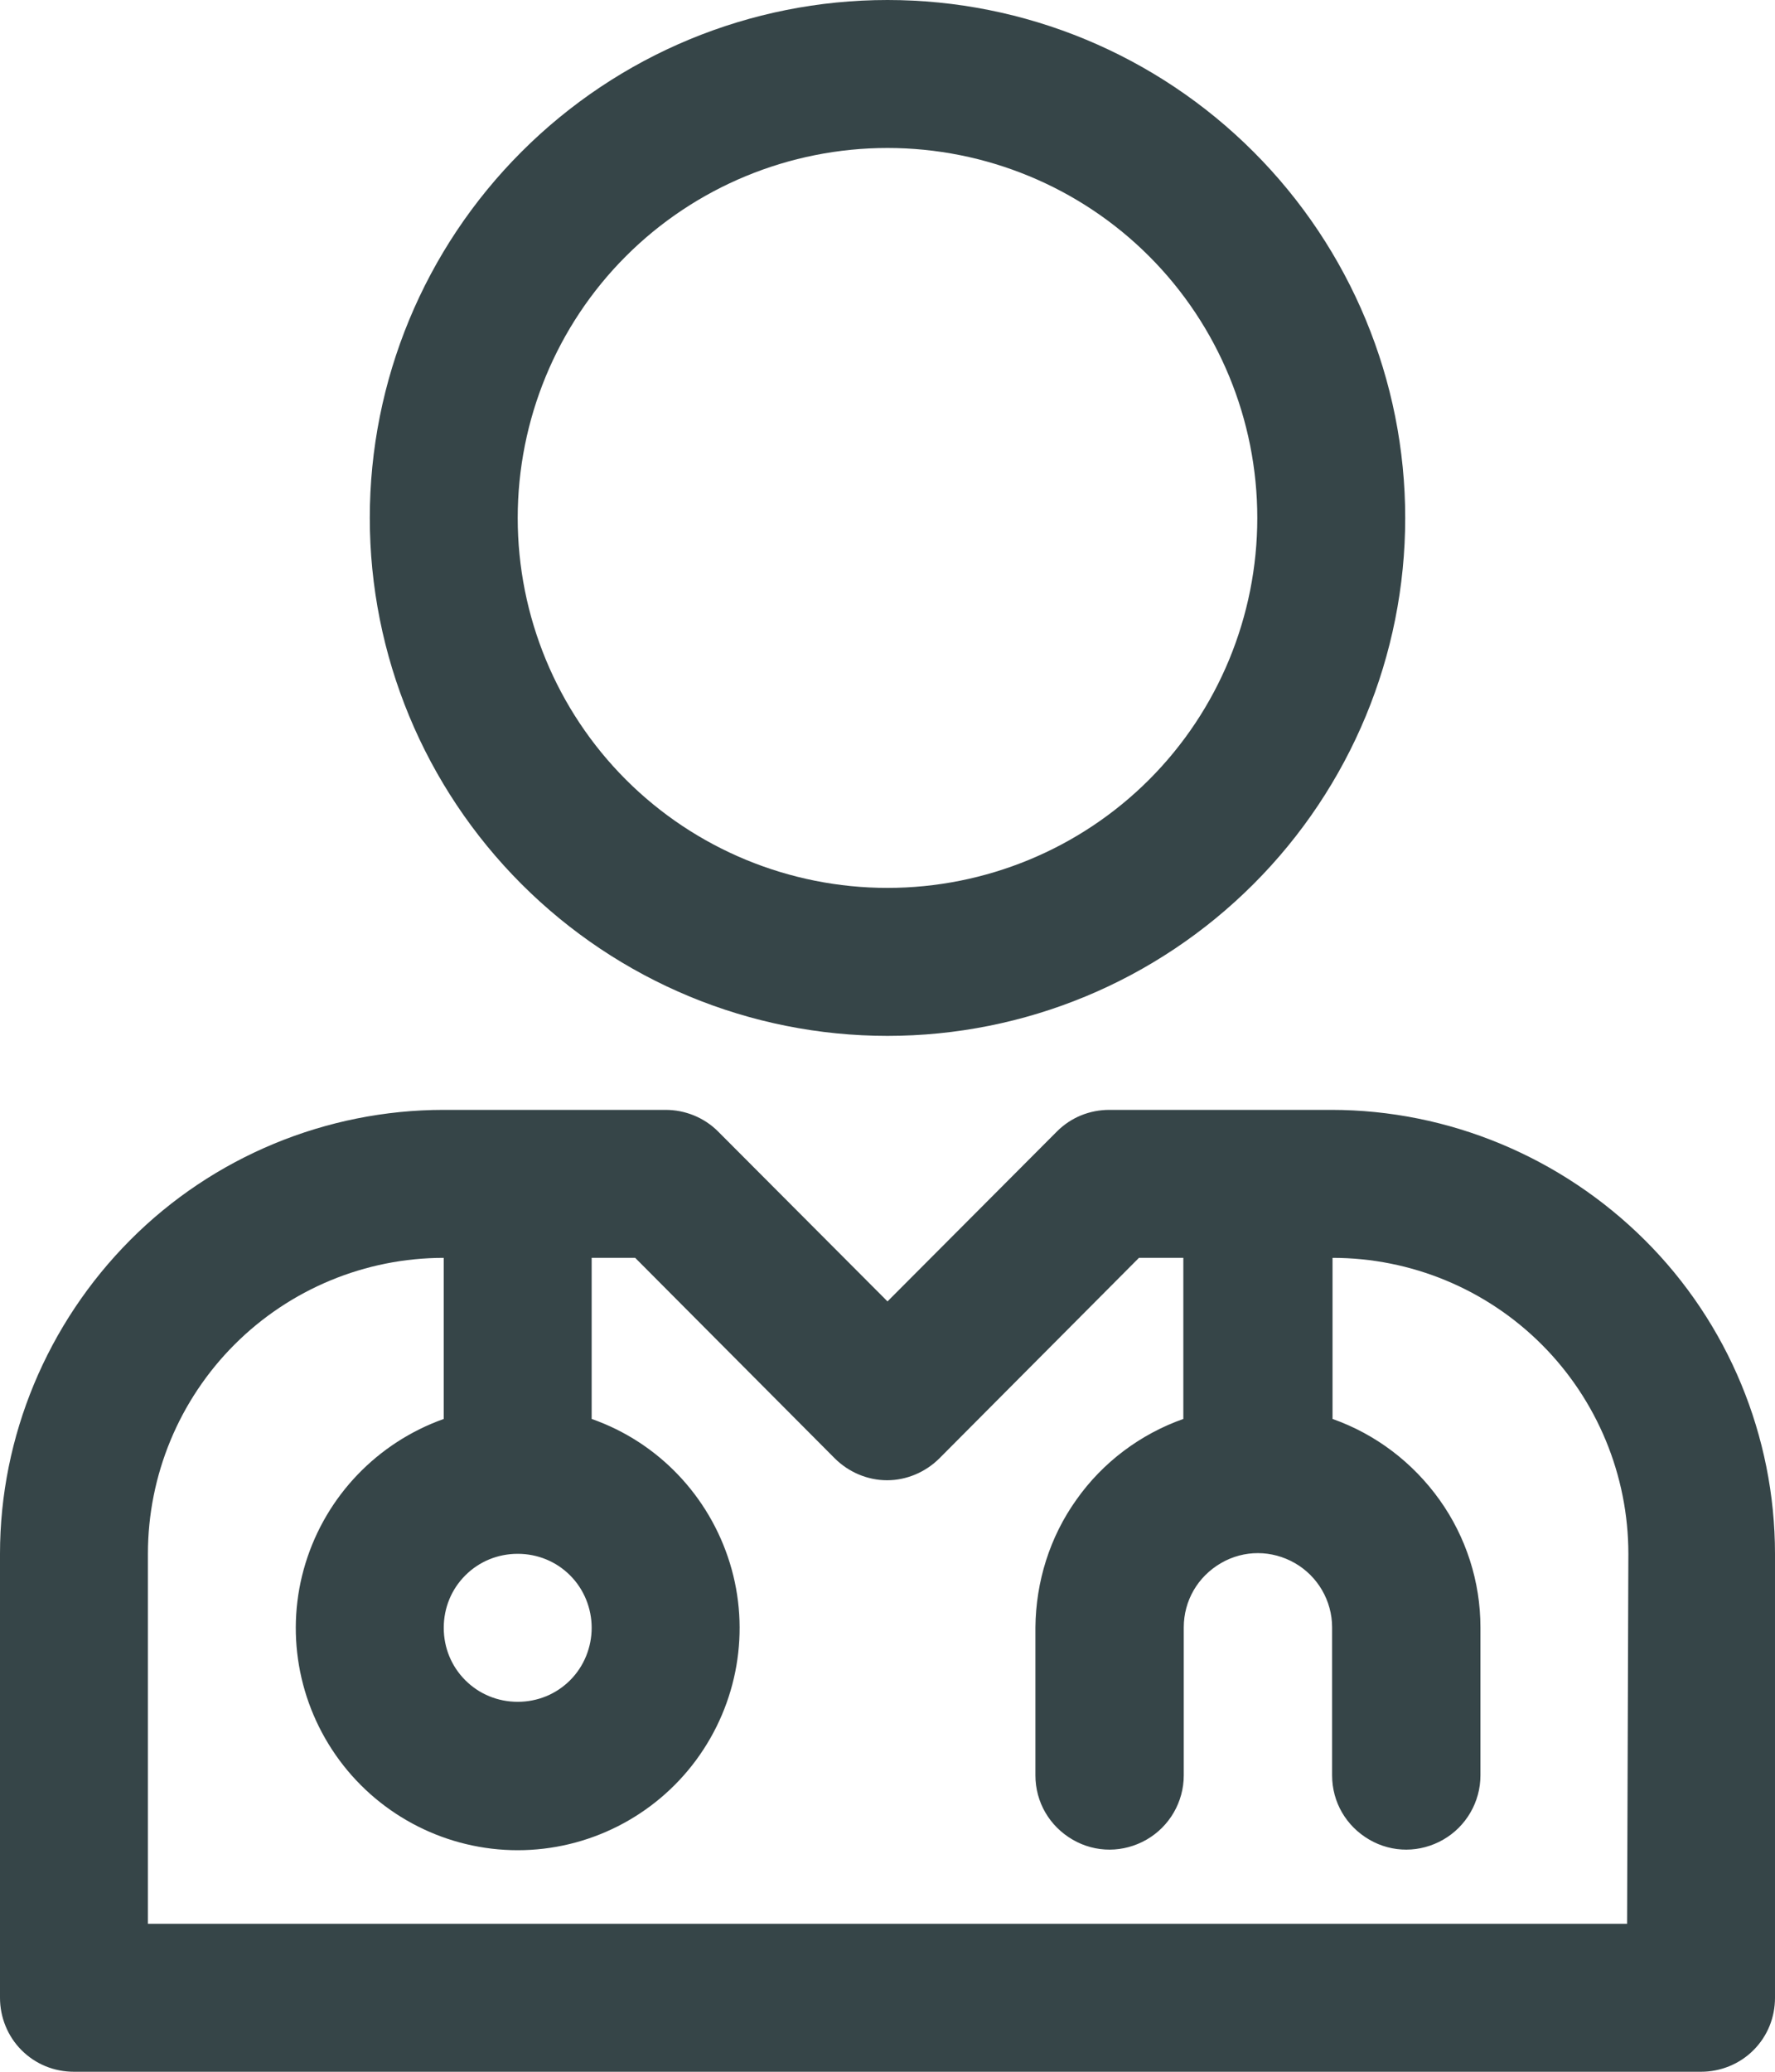 <?xml version="1.0" encoding="utf-8"?>
<!-- Generator: Adobe Illustrator 26.2.0, SVG Export Plug-In . SVG Version: 6.00 Build 0)  -->
<svg version="1.1" id="Layer_1" xmlns="http://www.w3.org/2000/svg" xmlns:xlink="http://www.w3.org/1999/xlink" x="0px" y="0px"
	 viewBox="0 0 420 490" style="enable-background:new 0 0 420 490;" xml:space="preserve">
<style type="text/css">
	.st0{fill:#364548;}
</style>
<path class="st0" d="M315,262.5h-52.5c-4.7,0-9.1,1.8-12.4,5.1L210,307.8l-40.1-40.2c-3.3-3.3-7.8-5.1-12.4-5.1H105
	c-27.8,0-54.6,11.1-74.2,30.8S0,339.7,0,367.5v105c0,4.6,1.8,9.1,5.1,12.4s7.7,5.1,12.4,5.1h385c4.6,0,9.1-1.8,12.4-5.1
	s5.1-7.7,5.1-12.4v-105c0-27.8-11.1-54.6-30.8-74.2S342.8,262.5,315,262.5L315,262.5z M140,385c0,4.6-1.8,9.1-5.1,12.4
	s-7.7,5.1-12.4,5.1s-9.1-1.8-12.4-5.1s-5.1-7.7-5.1-12.4s1.8-9.1,5.1-12.4s7.7-5.1,12.4-5.1s9.1,1.8,12.4,5.1S140,380.4,140,385z
	 M385,455H35v-87.5c0-18.6,7.4-36.4,20.5-49.5c13.1-13.1,30.9-20.5,49.5-20.5v38.1c-15.7,5.6-27.8,18.2-32.7,34.1
	c-4.9,15.9-1.9,33.2,8,46.6c9.9,13.4,25.6,21.3,42.2,21.3s32.3-7.9,42.2-21.3c9.9-13.4,12.9-30.7,8-46.6
	c-4.9-15.9-17-28.6-32.7-34.1v-38.1h10.3l47.2,47.4c3.3,3.3,7.8,5.2,12.4,5.2s9.1-1.9,12.4-5.2l47.2-47.4H280v38.1
	c-10.2,3.6-19.1,10.3-25.3,19.1c-6.3,8.8-9.6,19.4-9.7,30.2v35c0,6.3,3.3,12,8.8,15.2s12.1,3.1,17.5,0s8.8-8.9,8.8-15.2v-35
	c0-6.3,3.3-12,8.8-15.2s12.1-3.1,17.5,0s8.8,8.9,8.8,15.2v35c0,6.3,3.3,12,8.8,15.2s12.1,3.1,17.5,0s8.8-8.9,8.8-15.2v-35
	c0-10.8-3.4-21.4-9.7-30.2c-6.3-8.8-15.1-15.5-25.3-19.1v-38.1c18.6,0,36.4,7.4,49.5,20.5c13.1,13.1,20.5,30.9,20.5,49.5L385,455z
	 M210,245c32.5,0,63.6-12.9,86.6-35.9s35.9-54.1,35.9-86.6s-12.9-63.6-35.9-86.6S242.5,0,210,0s-63.6,12.9-86.6,35.9
	S87.5,90,87.5,122.5s12.9,63.6,35.9,86.6S177.5,245,210,245z M210,35c23.2,0,45.5,9.2,61.9,25.6s25.6,38.7,25.6,61.9
	s-9.2,45.5-25.6,61.9S233.2,210,210,210s-45.5-9.2-61.9-25.6s-25.6-38.7-25.6-61.9s9.2-45.5,25.6-61.9S186.8,35,210,35z"/>
</svg>
